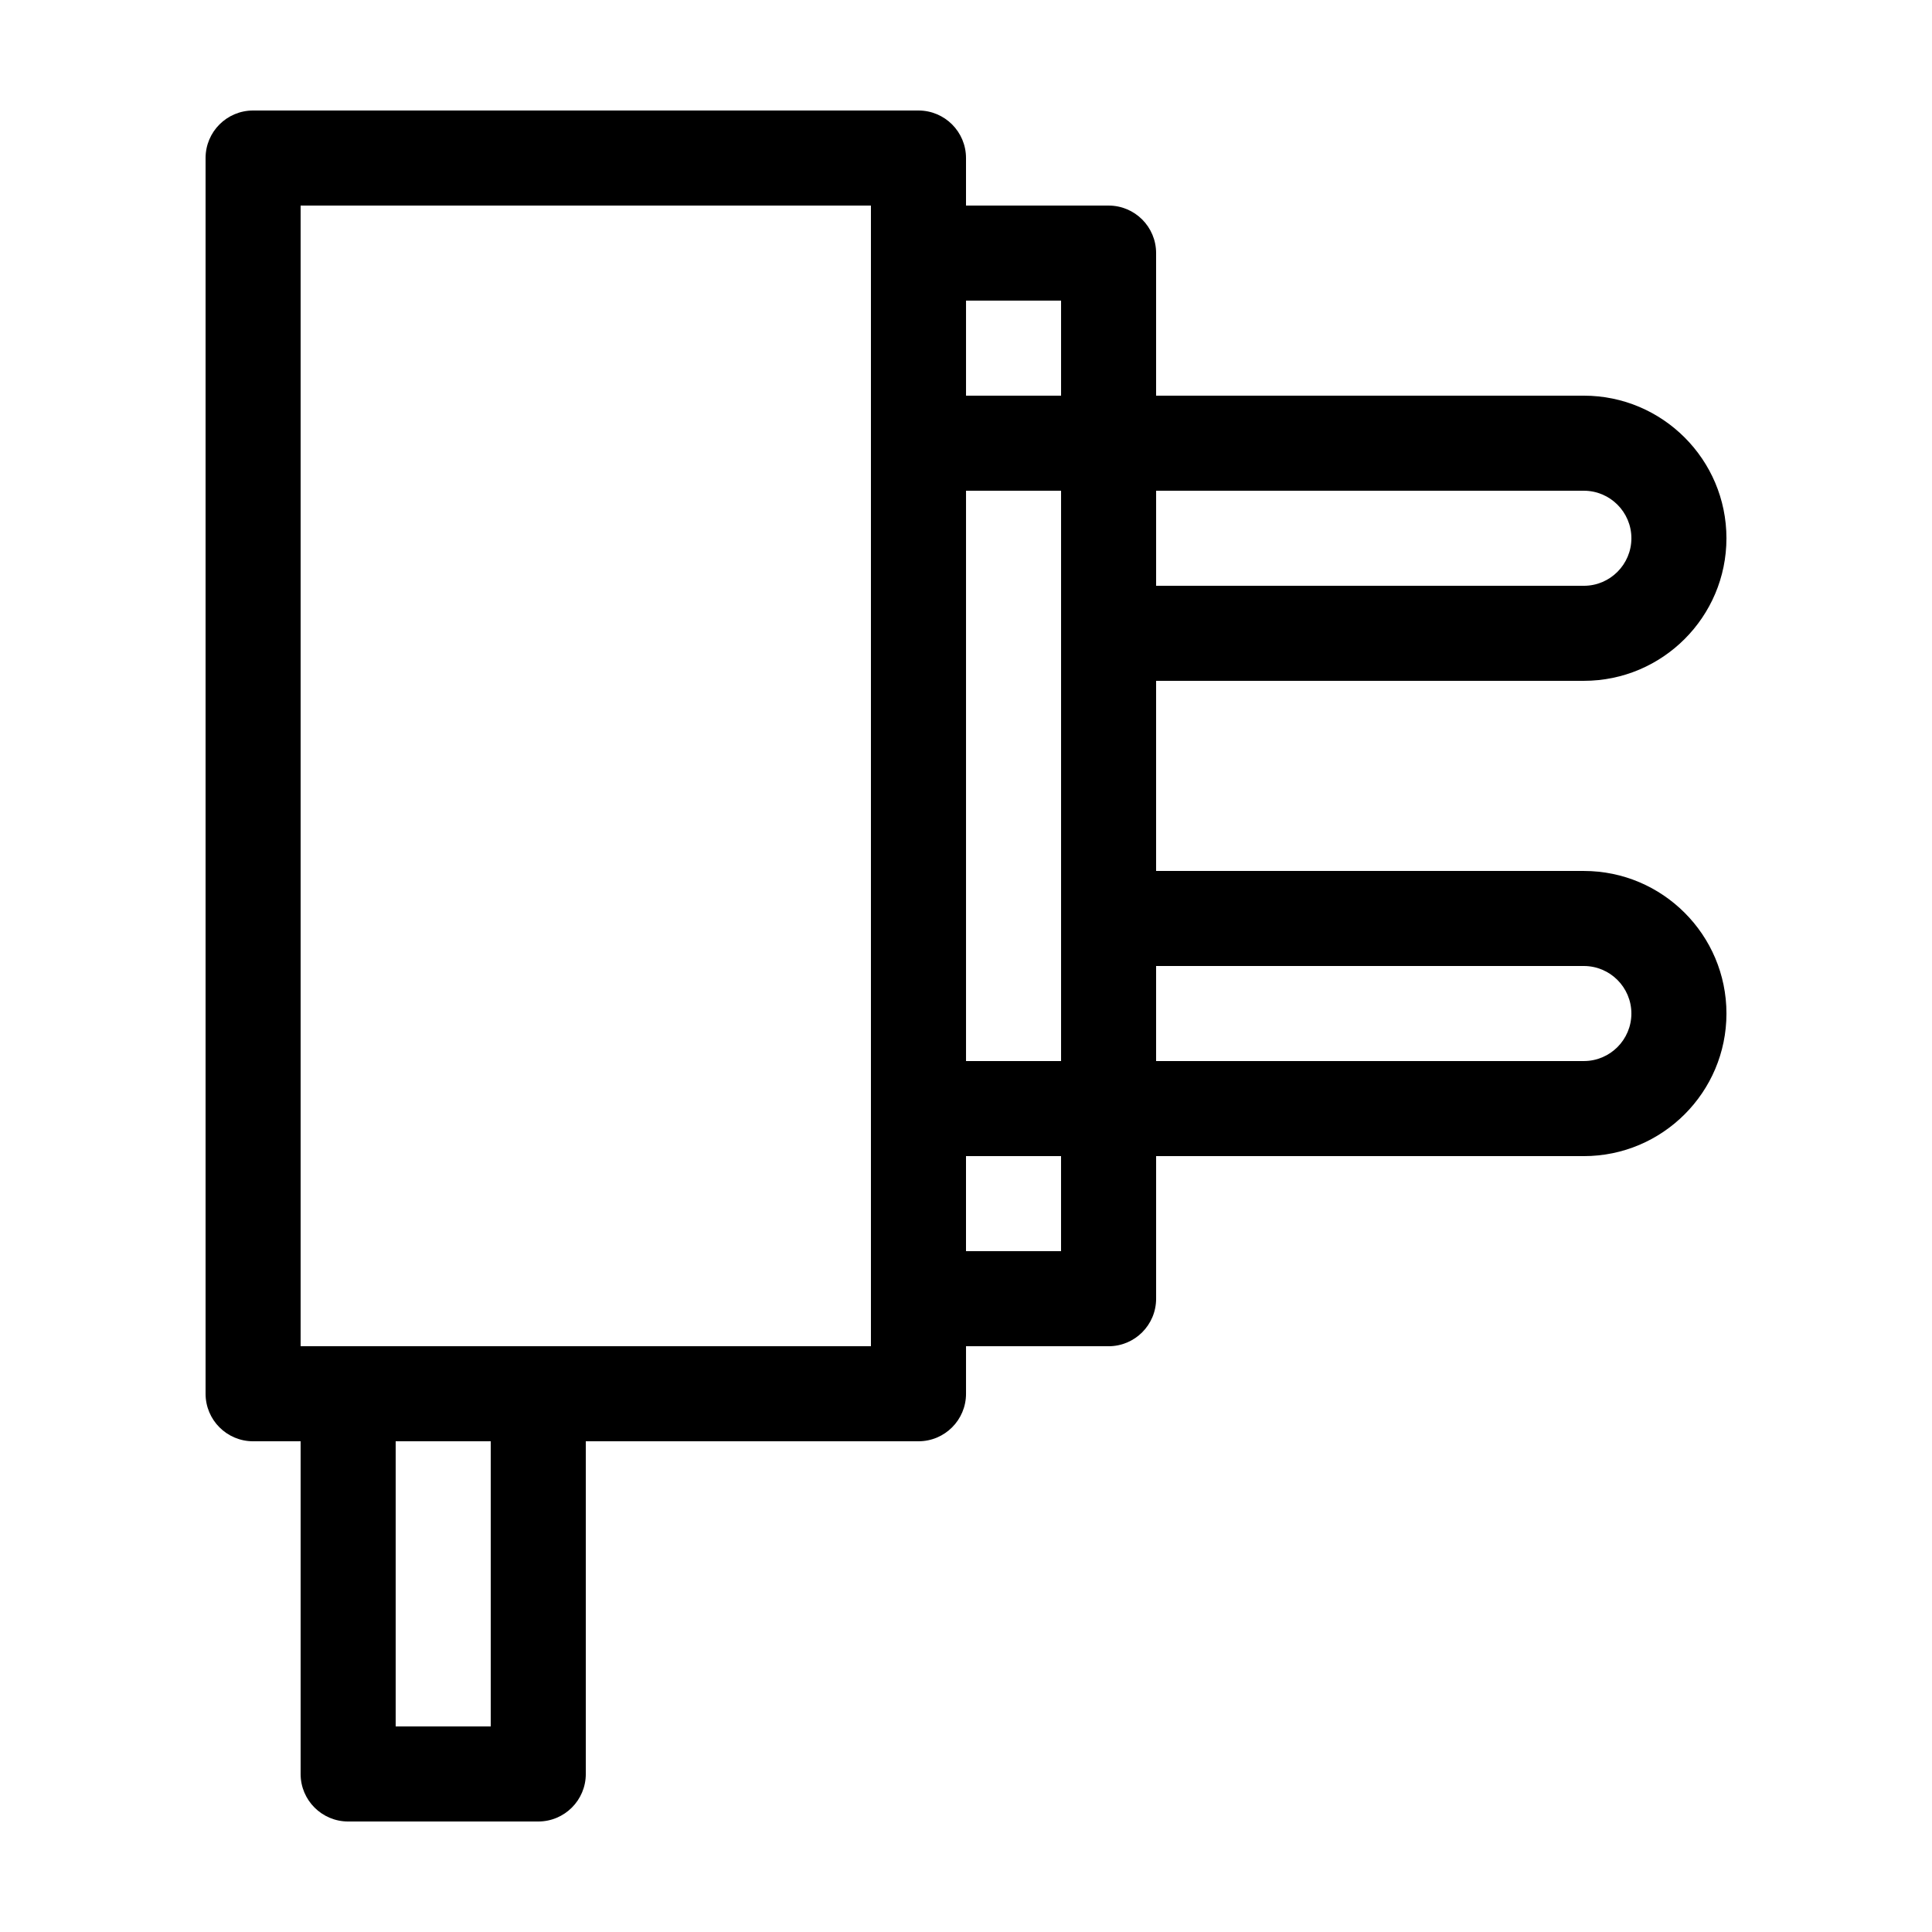 <?xml version="1.0" encoding="UTF-8"?>
<!-- Uploaded to: ICON Repo, www.svgrepo.com, Generator: ICON Repo Mixer Tools -->
<svg fill="#000000" width="800px" height="800px" version="1.1" viewBox="144 144 512 512" xmlns="http://www.w3.org/2000/svg">
 <path d="m563.74 374.81h-113.36v-50.383h113.36c20.836 0 37.785-16.945 37.785-37.785 0-20.836-16.949-37.785-37.785-37.785h-113.36v-37.785c0-6.957-5.637-12.594-12.594-12.594h-37.785v-12.598c0-6.957-5.641-12.594-12.598-12.594h-176.33c-6.957 0-12.594 5.637-12.594 12.594v327.48c0 6.957 5.637 12.594 12.594 12.594h12.594v88.168c0 6.957 5.641 12.594 12.598 12.594h50.379c6.957 0 12.598-5.637 12.598-12.594v-88.168h88.164c6.957 0 12.598-5.637 12.598-12.594v-12.594h37.785c6.957 0 12.594-5.641 12.594-12.598v-37.785h113.36c20.836 0 37.785-16.949 37.785-37.785s-16.949-37.785-37.785-37.785zm0 50.379h-113.36v-25.188h113.36c6.941 0 12.594 5.652 12.594 12.594s-5.652 12.594-12.594 12.594zm-163.74 50.383v-25.191h25.188v25.191zm-125.95 125.95h-25.191v-75.574h25.191zm-50.383-100.76v-302.29h151.14v302.29zm352.67-214.12c0 6.941-5.652 12.598-12.594 12.598h-113.36v-25.191h113.36c6.941 0 12.594 5.652 12.594 12.594zm-176.33-12.594h25.188v151.14h-25.188zm25.188-25.191h-25.188v-25.191h25.188z"/>
</svg>
